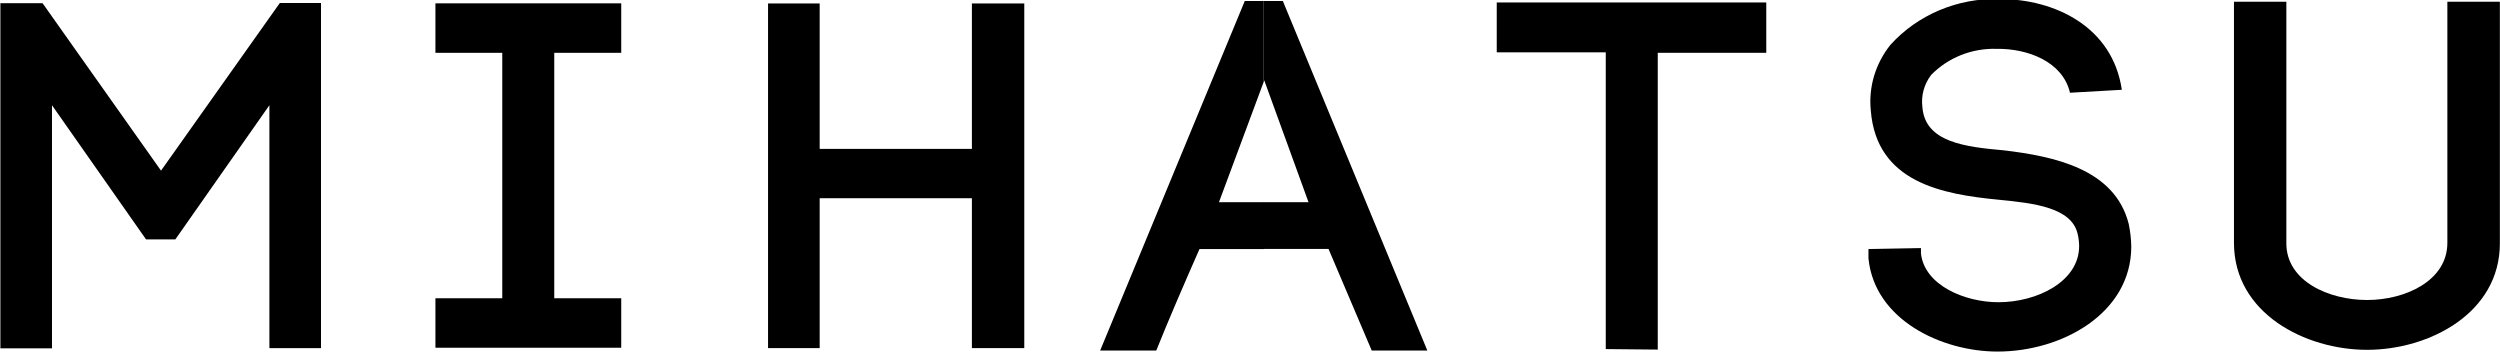 <svg width="128" height="18" viewBox="0 0 128 18" fill="none" xmlns="http://www.w3.org/2000/svg">
<g clip-path="url(#clip0_413_98)">
<path d="M2.662 17.835H0.02V0.165H2.18L8.244 8.737L14.328 0.152H16.435V17.823H13.793V5.388L8.977 12.258H7.478L2.662 5.388V17.835Z" fill="black"/>
<path d="M31.807 2.704H28.378V15.271H31.807V17.804H22.294V15.271H25.716V2.704H22.294V0.171H31.807V2.704Z" fill="black"/>
<path d="M41.967 7.623H49.761V0.177H52.443V17.823H49.761V10.149H41.967V17.823H39.324V0.177H41.967V7.623Z" fill="black"/>
<path d="M82.215 17.873V2.678H76.633V0.127H90.433V2.703H84.877V17.899L82.215 17.873Z" fill="black"/>
<path d="M105.983 4.748C105.613 3.159 103.823 2.476 102.218 2.501C101.593 2.483 100.972 2.593 100.396 2.823C99.82 3.054 99.301 3.399 98.875 3.837C98.514 4.309 98.353 4.895 98.426 5.477C98.558 7.294 100.639 7.522 102.614 7.699C105.137 8.003 108.275 8.636 108.989 11.46C109.07 11.843 109.114 12.233 109.121 12.625C109.121 16.031 105.587 18 102.271 18C99.423 18 95.975 16.386 95.665 13.226V12.751L98.353 12.701V13.074V12.979C98.538 14.619 100.619 15.474 102.317 15.474C104.298 15.474 106.452 14.416 106.452 12.599C106.45 12.386 106.424 12.174 106.373 11.966C106.056 10.63 104.16 10.402 102.317 10.225C99.443 9.947 96.074 9.339 95.784 5.654C95.664 4.454 96.023 3.255 96.788 2.298C97.478 1.534 98.337 0.927 99.303 0.521C100.268 0.115 101.316 -0.08 102.37 -0.051C105.21 -0.051 108.163 1.368 108.638 4.597L105.983 4.748Z" fill="black"/>
<path d="M114.379 12.435V0.089H117.061V12.46C117.061 14.404 119.247 15.36 121.196 15.36C123.145 15.36 125.305 14.379 125.305 12.435V0.089H127.993V12.46C127.993 16.044 124.36 17.911 121.196 17.911C118.032 17.911 114.379 16.044 114.379 12.435Z" fill="black"/>
<path d="M62.411 10.352L64.704 4.185V0.051H63.733L56.327 17.949H59.201C59.782 16.487 60.7 14.366 61.414 12.751H64.717V10.352H62.411Z" fill="black"/>
<path d="M65.681 0.051H64.704V4.185L64.73 4.115L66.996 10.352H64.704V12.745H68.02L70.233 17.949H73.08L65.681 0.051Z" fill="black"/>
</g>
<defs>
<clipPath id="clip0_413_98">
<rect width="128" height="18" fill="white"/>
</clipPath>
</defs>
</svg>

